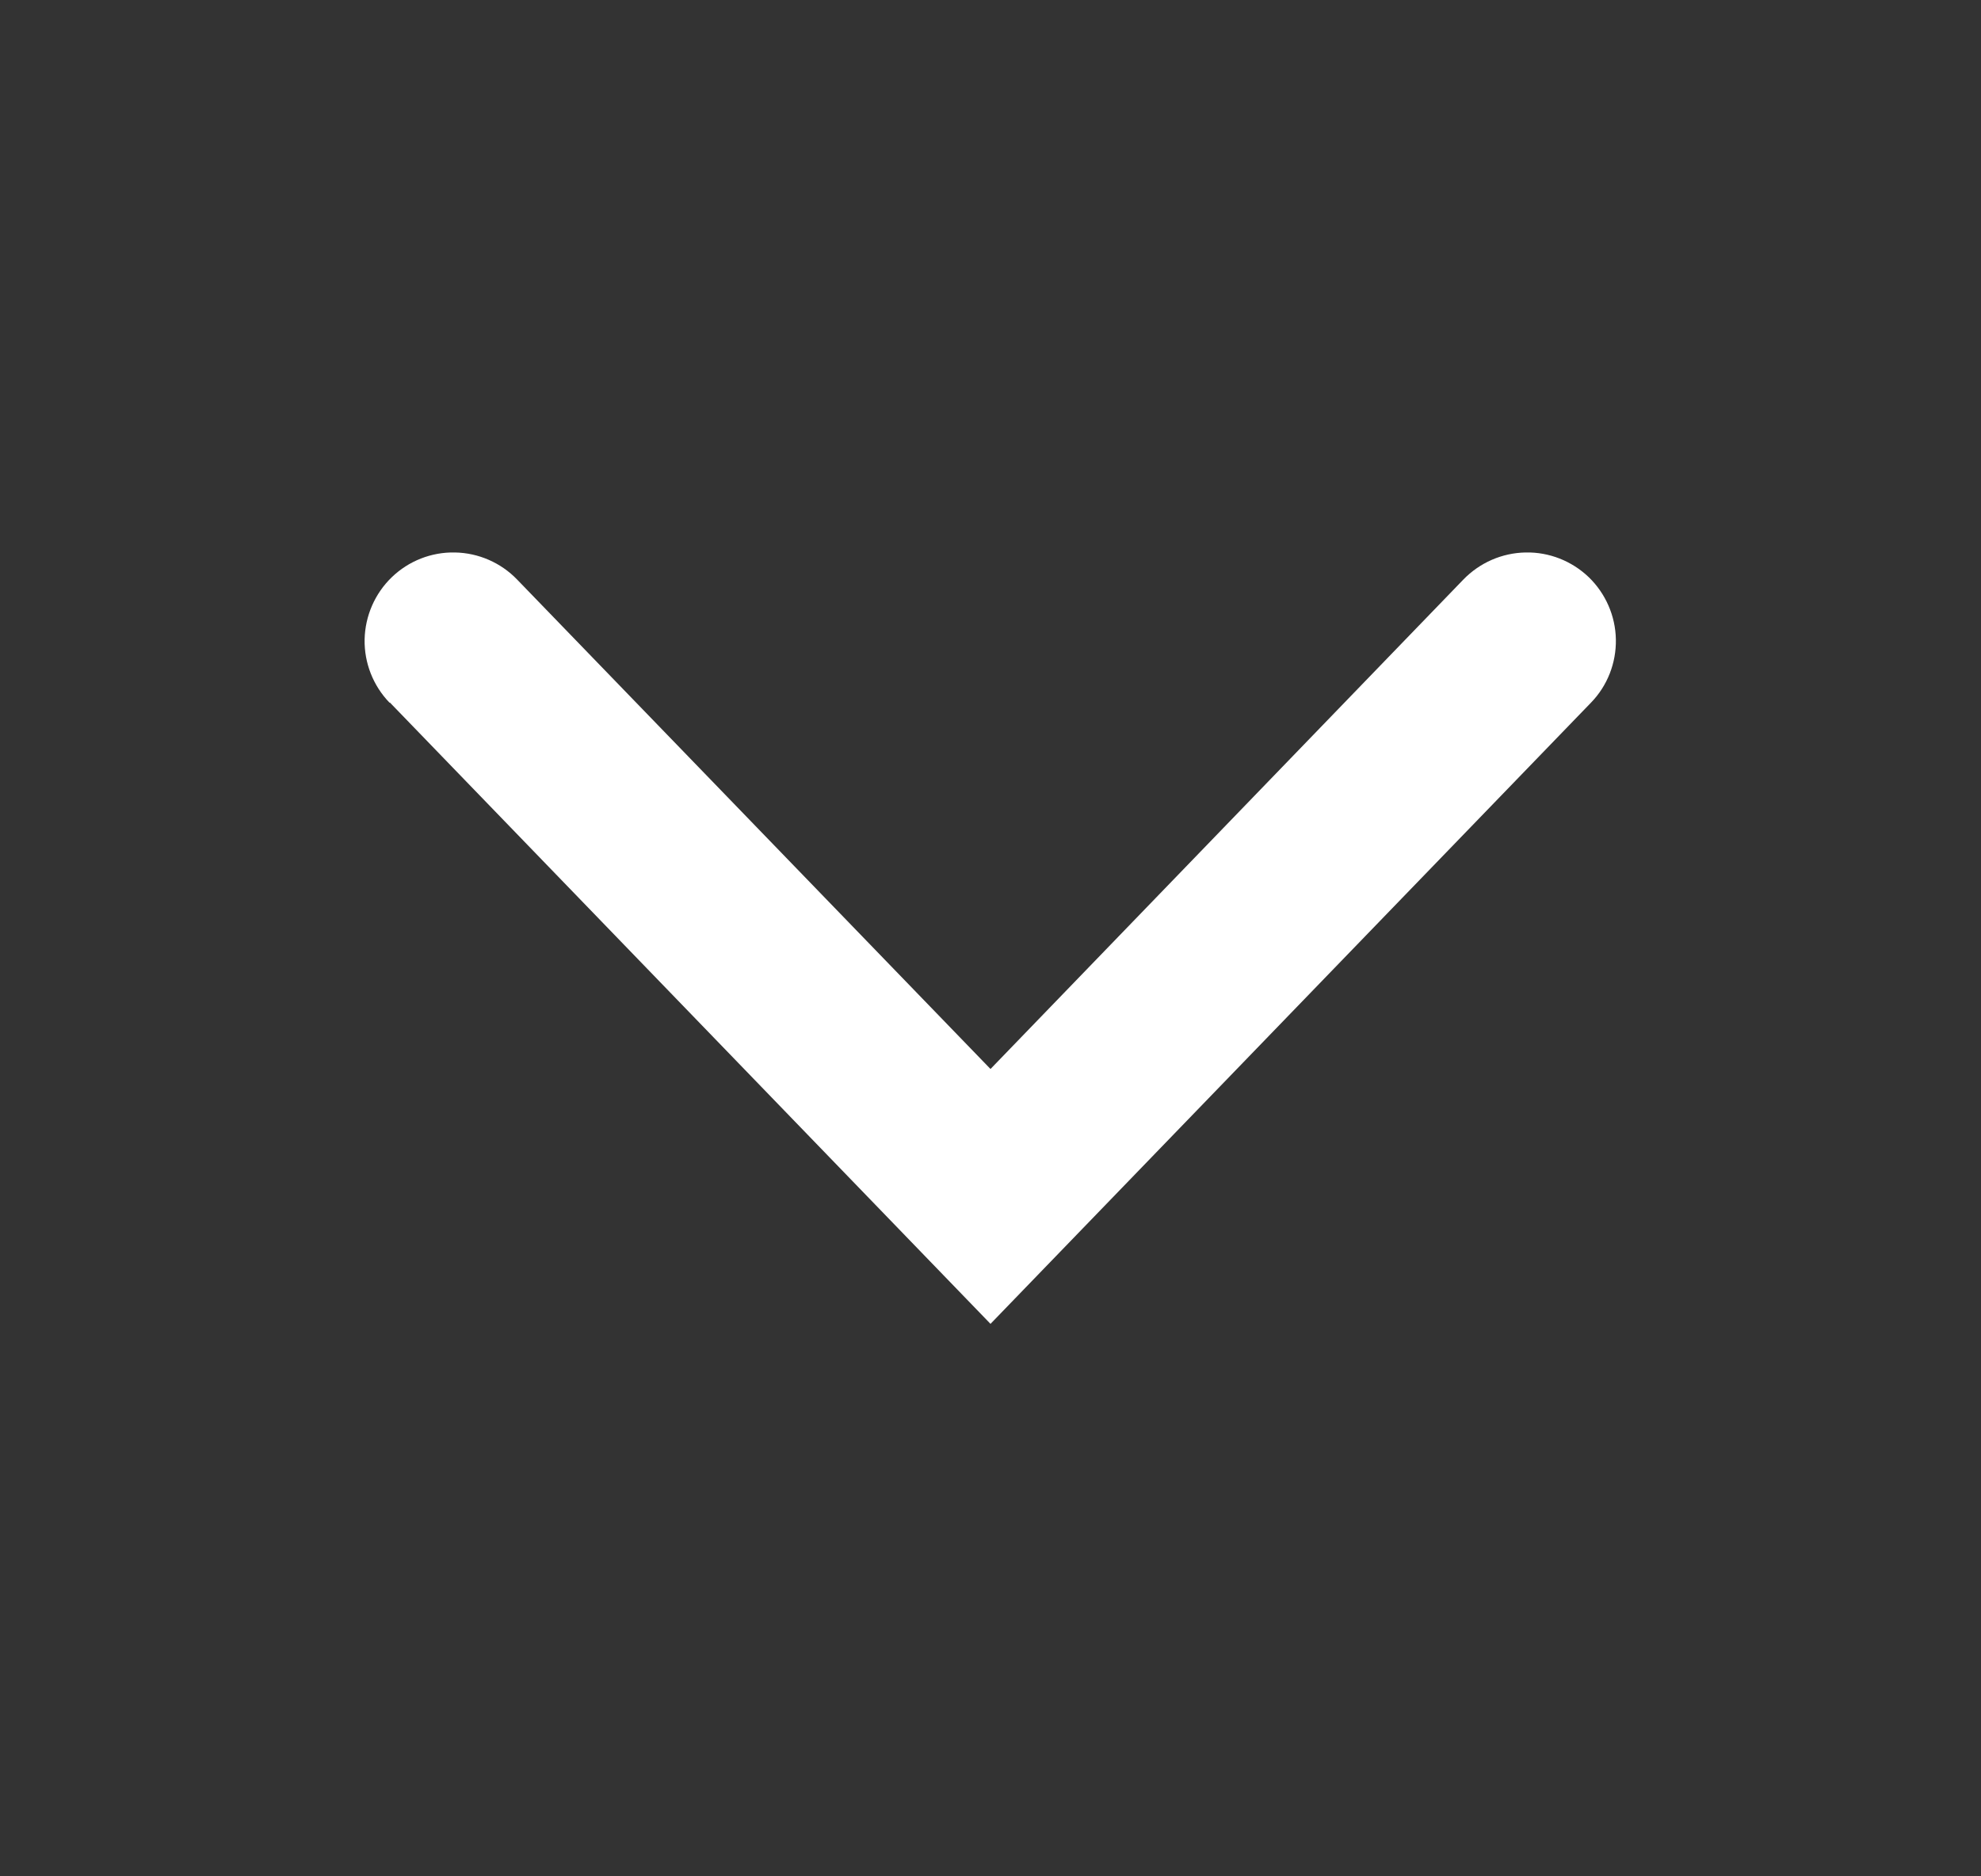 <svg width="19" height="18" viewBox="0 0 19 18" fill="none" xmlns="http://www.w3.org/2000/svg">
<rect x="0" y="0" width="19" height="18" fill="#333333" stroke="none"/>
<path d="M3.74 6.74L9.5 12.7L15.26 6.74C15.417 6.578 15.502 6.36 15.498 6.134C15.494 5.909 15.4 5.694 15.238 5.537C15.075 5.381 14.857 5.295 14.632 5.3C14.406 5.304 14.192 5.398 14.035 5.56L9.5 10.255L4.96 5.56C4.804 5.398 4.589 5.304 4.364 5.3C4.138 5.295 3.92 5.381 3.758 5.537C3.595 5.694 3.502 5.909 3.497 6.134C3.493 6.36 3.579 6.578 3.735 6.74L3.74 6.74Z" fill="white"/>
</svg>
